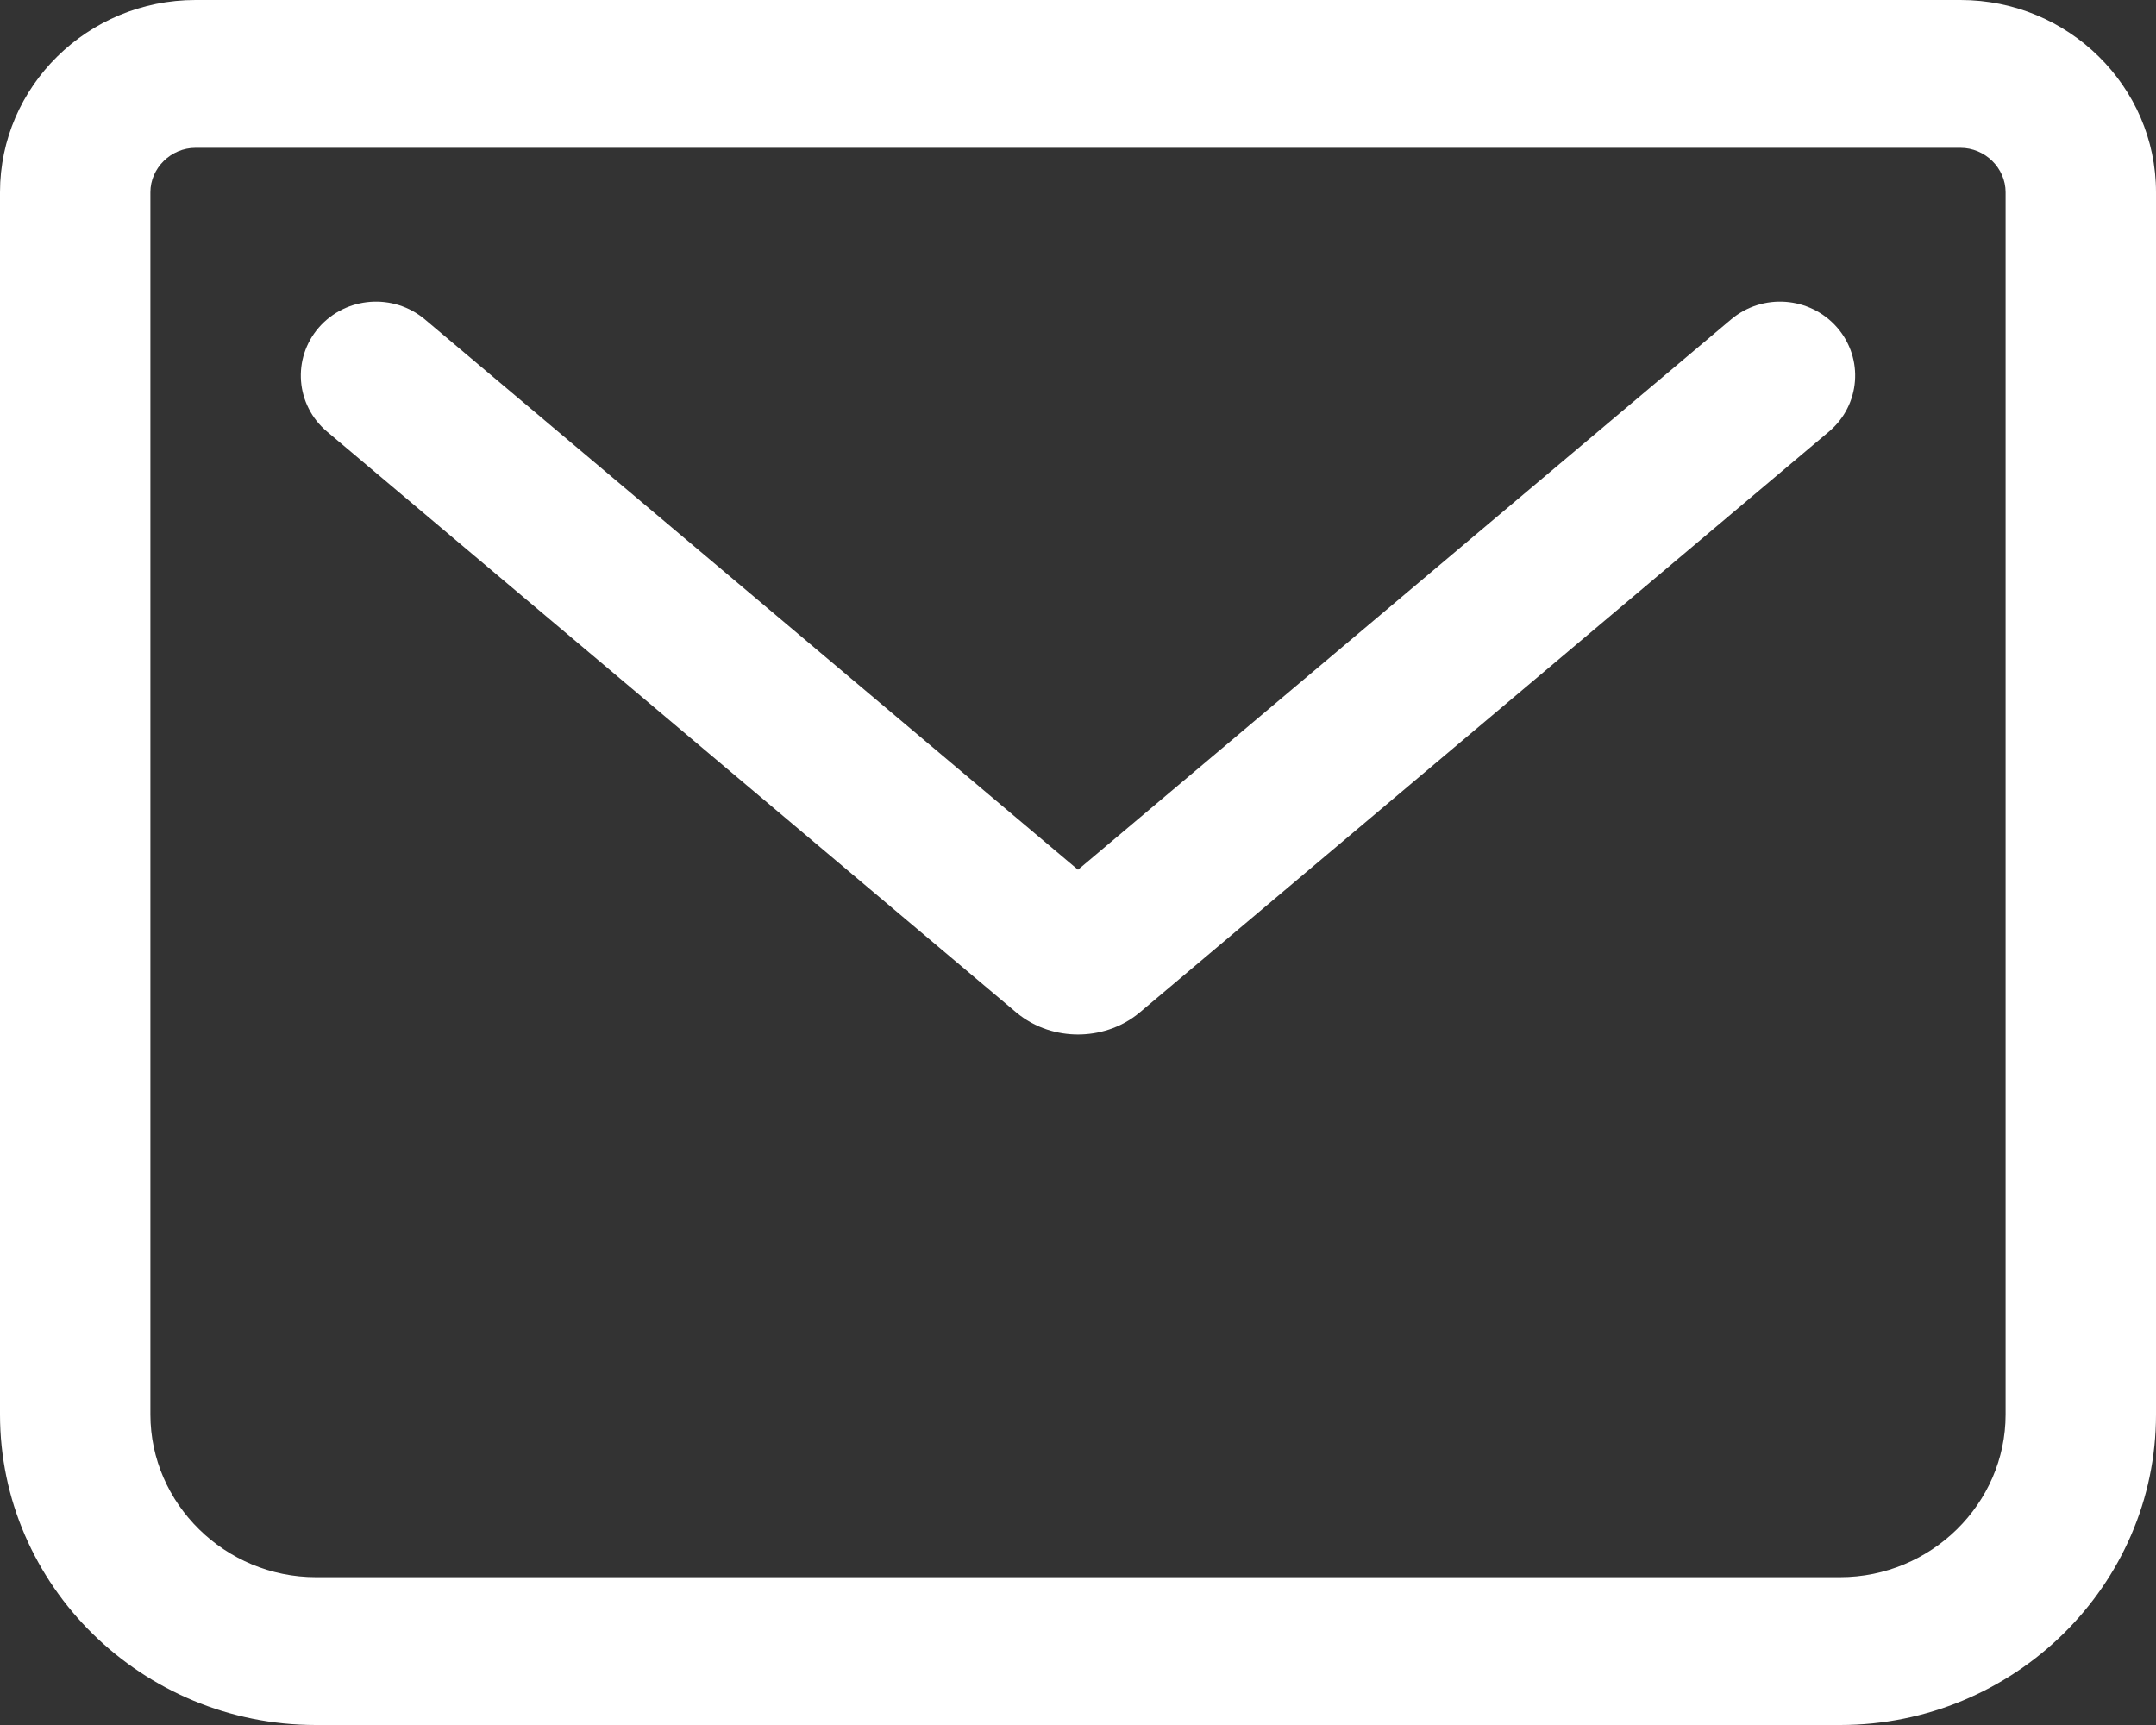 <?xml version="1.0" encoding="UTF-8"?> <svg xmlns="http://www.w3.org/2000/svg" width="25" height="20" viewBox="0 0 25 20" fill="none"><rect x="0" y="0" width="25" height="20" fill="#333333" stroke="none"/><path fill-rule="evenodd" clip-rule="evenodd" d="M2.267 1.714C1.982 1.714 1.744 1.948 1.744 2.229V16.4C1.744 17.435 2.61 18.286 3.663 18.286H21.337C22.39 18.286 23.256 17.435 23.256 16.4V2.229C23.256 1.948 23.018 1.714 22.733 1.714H2.267ZM0 2.229C0 1.001 1.018 0 2.267 0H22.733C23.982 0 25 1.001 25 2.229V16.4C25 18.382 23.354 20 21.337 20H3.663C1.646 20 0 18.382 0 16.4V2.229ZM3.698 3.796C4.012 3.437 4.562 3.395 4.928 3.704L12.5 10.084L20.072 3.704C20.438 3.395 20.988 3.437 21.302 3.796C21.615 4.156 21.573 4.697 21.207 5.005L13.219 11.736L13.219 11.736C12.994 11.926 12.727 11.994 12.5 11.994C12.273 11.994 12.006 11.926 11.781 11.736L11.781 11.736L3.793 5.005C3.427 4.697 3.385 4.156 3.698 3.796Z" fill="white"></path></svg> 